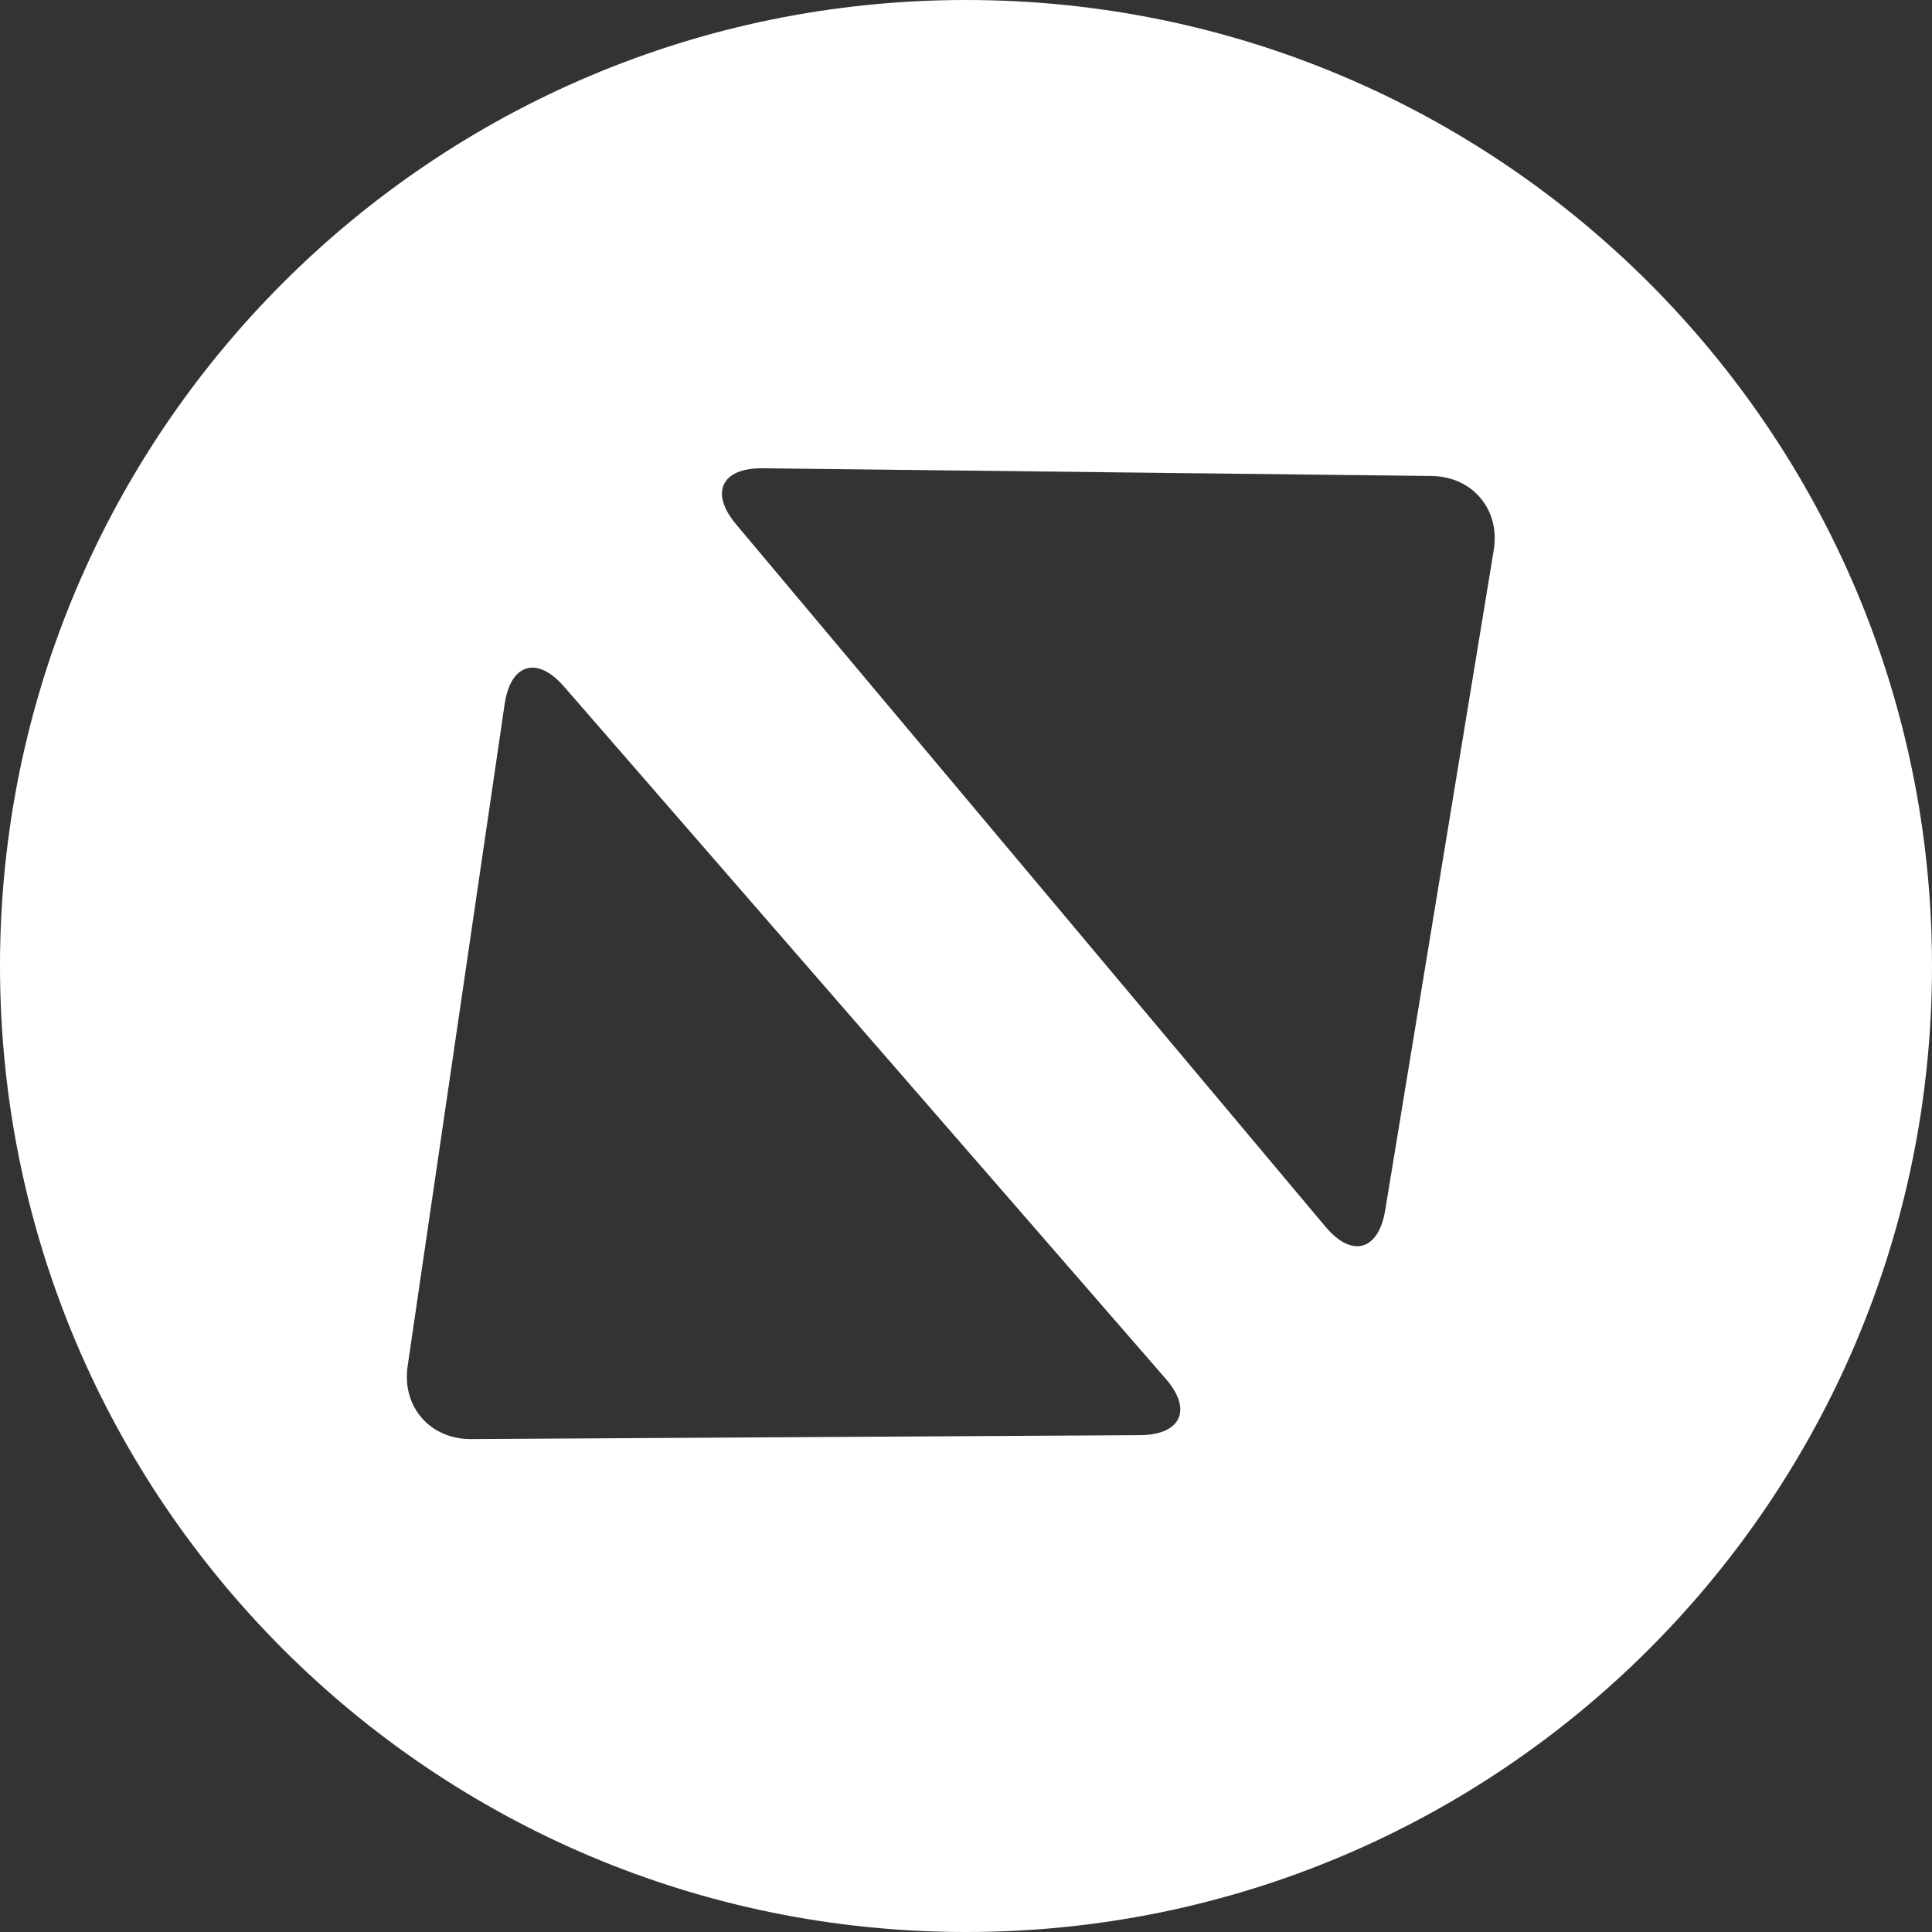 <svg xmlns="http://www.w3.org/2000/svg" xmlns:xlink="http://www.w3.org/1999/xlink" viewBox="0 0 78 78" version="1.1" x="0px" y="0px" aria-hidden="true" width="78px" height="78px" style="fill:url(#CerosGradient_iddda420180);"><rect x="0" y="0" width="78" height="78" fill="#333333" stroke="none"/><defs><linearGradient class="cerosgradient" data-cerosgradient="true" id="CerosGradient_iddda420180" gradientUnits="userSpaceOnUse" x1="50%" y1="100%" x2="50%" y2="0%"><stop offset="0%" stop-color="#FFFFFF"/><stop offset="100%" stop-color="#FFFFFF"/></linearGradient><linearGradient/></defs><title>Combined Shape</title><desc>Created with Sketch.</desc><g stroke="none" stroke-width="1" fill="none" fill-rule="evenodd"><g transform="translate(-2214, -226)" fill="#000000"><path d="M2214,265 C2214,243.461 2231.456,226 2253,226 C2274.539,226 2292,243.456 2292,265 C2292,286.539 2274.544,304 2253,304 C2231.461,304 2214,286.544 2214,265 Z M2260.026,283.941 C2261.683,283.931 2262.152,282.916 2261.065,281.666 L2236.771,253.718 C2235.687,252.472 2234.615,252.782 2234.373,254.431 L2230.458,281.148 C2230.217,282.788 2231.357,284.11 2233.024,284.1 L2260.026,283.941 Z M2269.925,274.858 C2269.656,276.494 2268.58,276.797 2267.516,275.529 L2243.712,247.161 C2242.651,245.896 2243.125,244.886 2244.792,244.905 L2271.792,245.217 C2273.449,245.236 2274.577,246.569 2274.306,248.214 L2269.925,274.858 Z" style="fill:url(#CerosGradient_iddda420180);"/></g></g></svg>